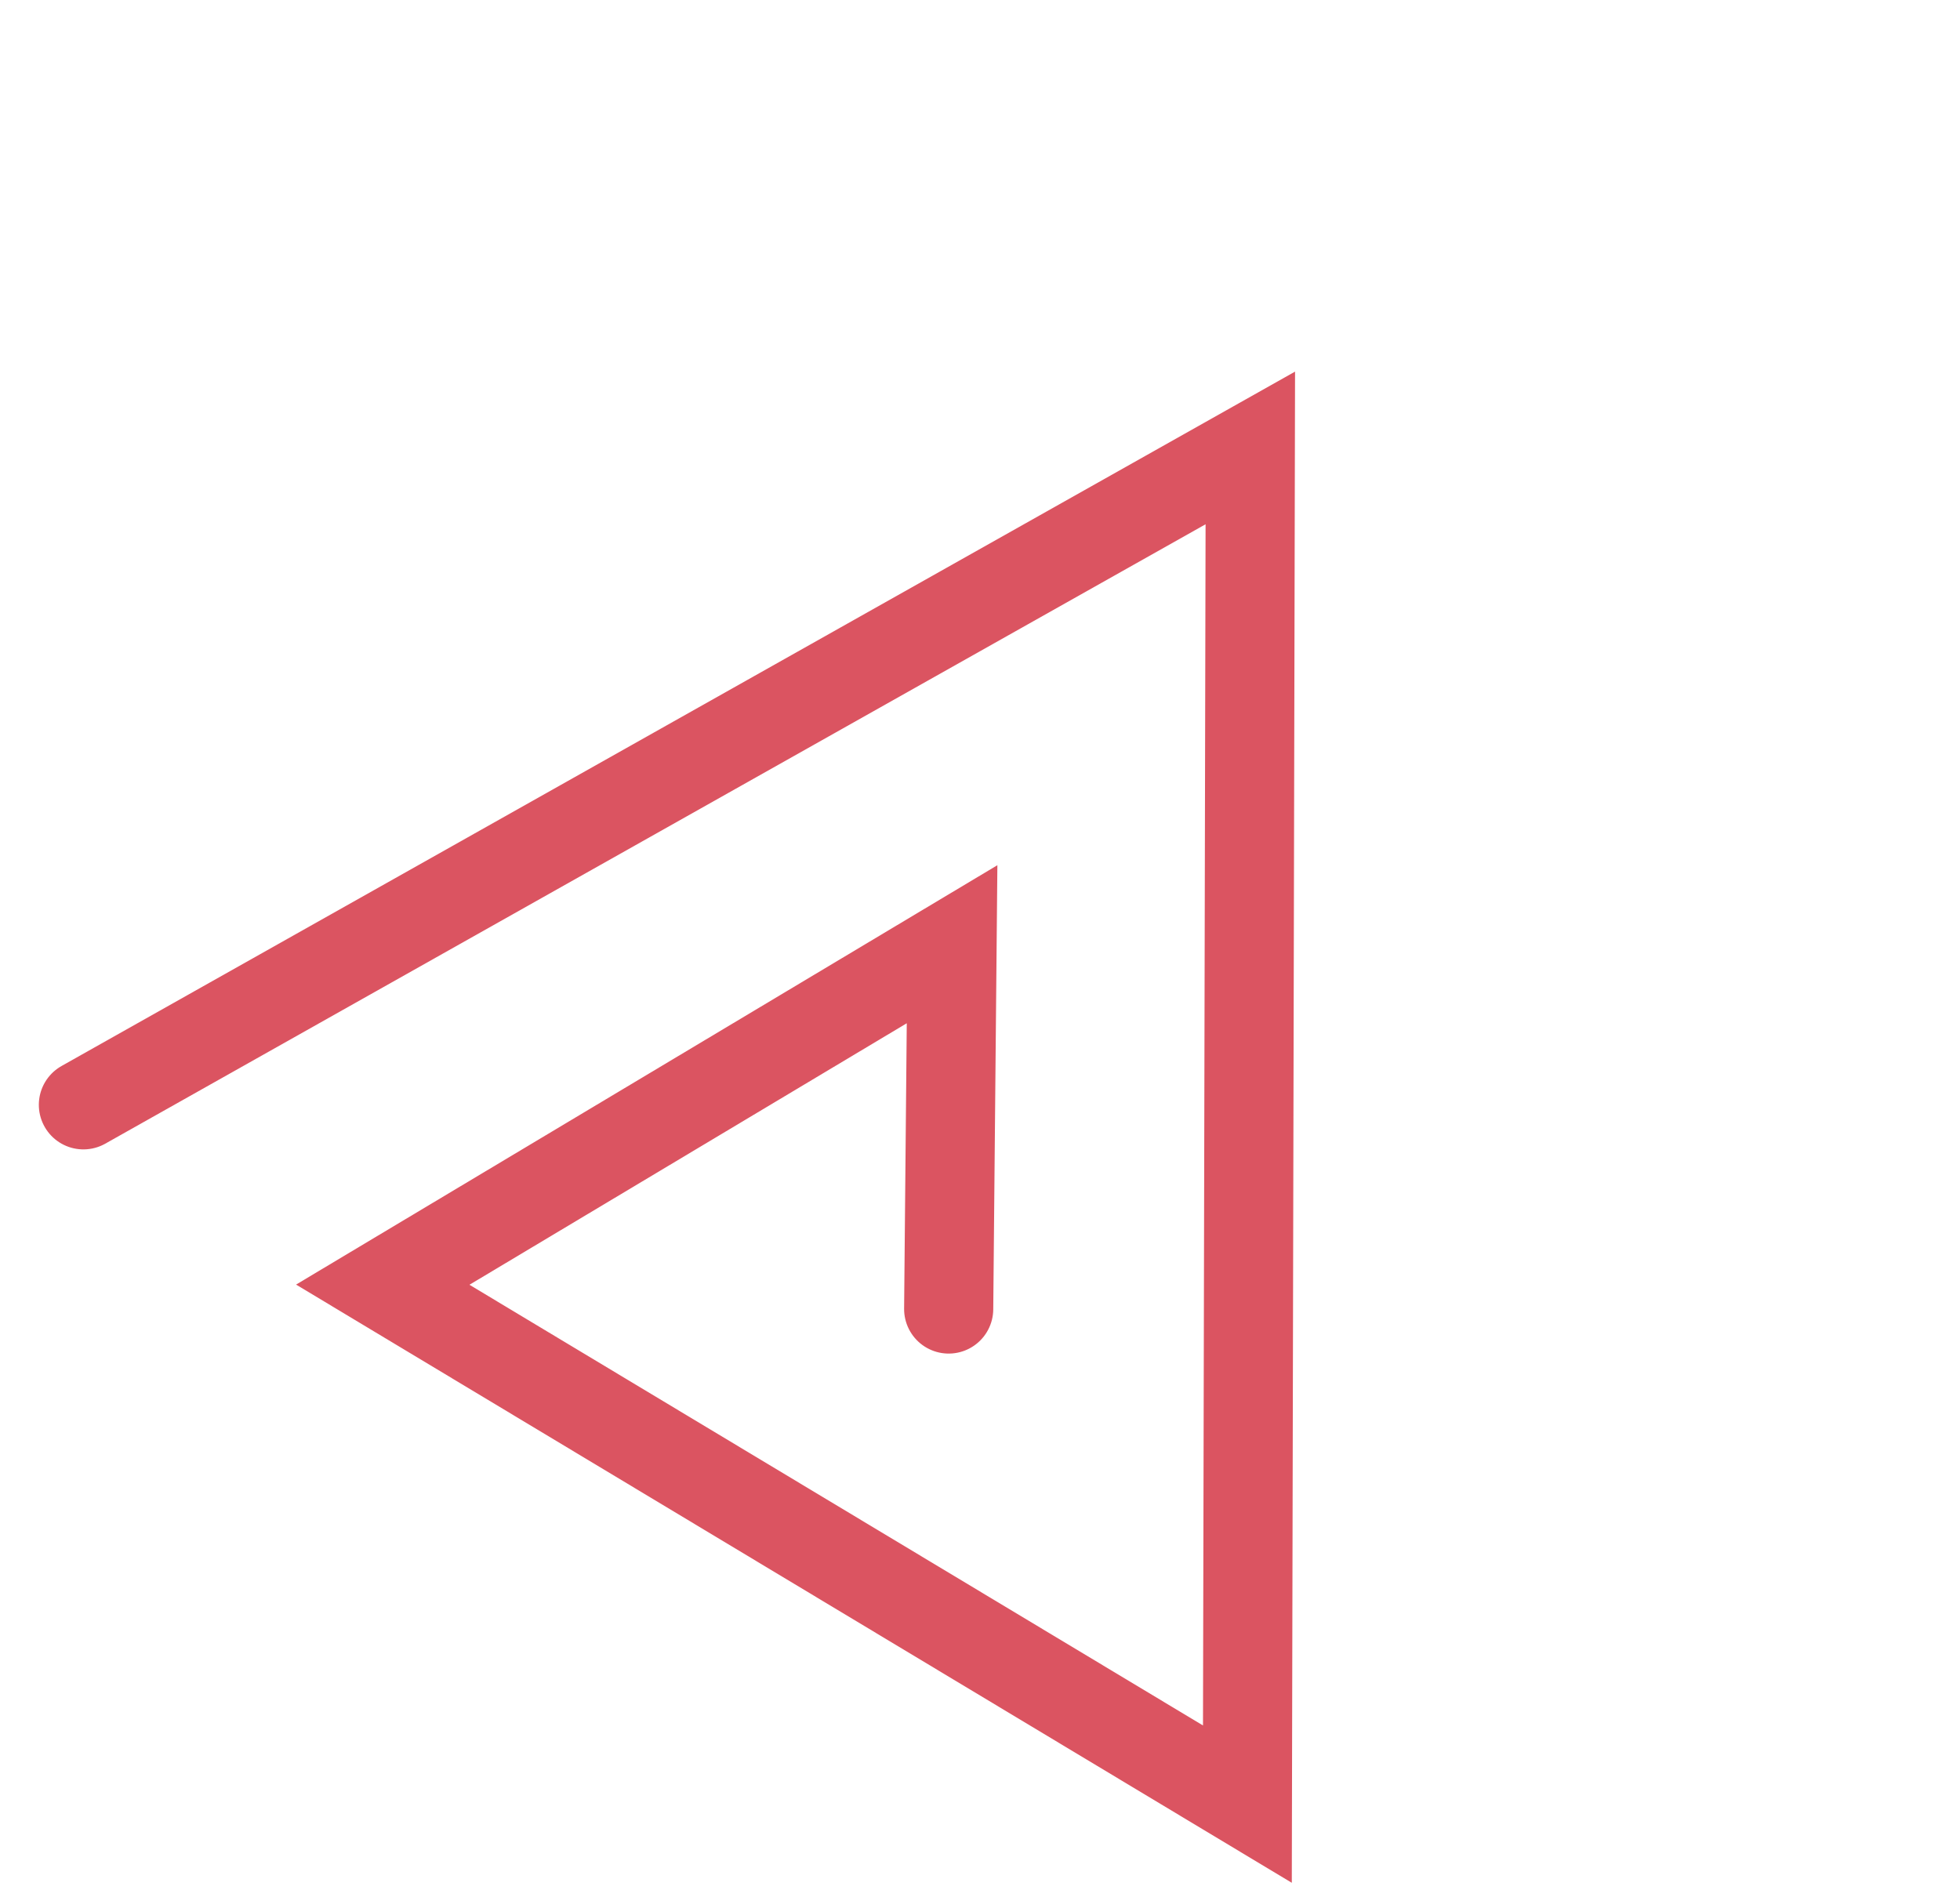 <svg xmlns="http://www.w3.org/2000/svg" width="65.961" height="63.842" viewBox="0 0 65.961 63.842">
  <path id="Path_451" data-name="Path 451" d="M0,39.178,22.274,0,45.7,39.178H11.753l10.521-19.69L28.5,30.071" transform="translate(22.985 3.605) rotate(31)" fill="none" stroke="#db5461" stroke-linecap="round" stroke-width="3"/>
</svg>
